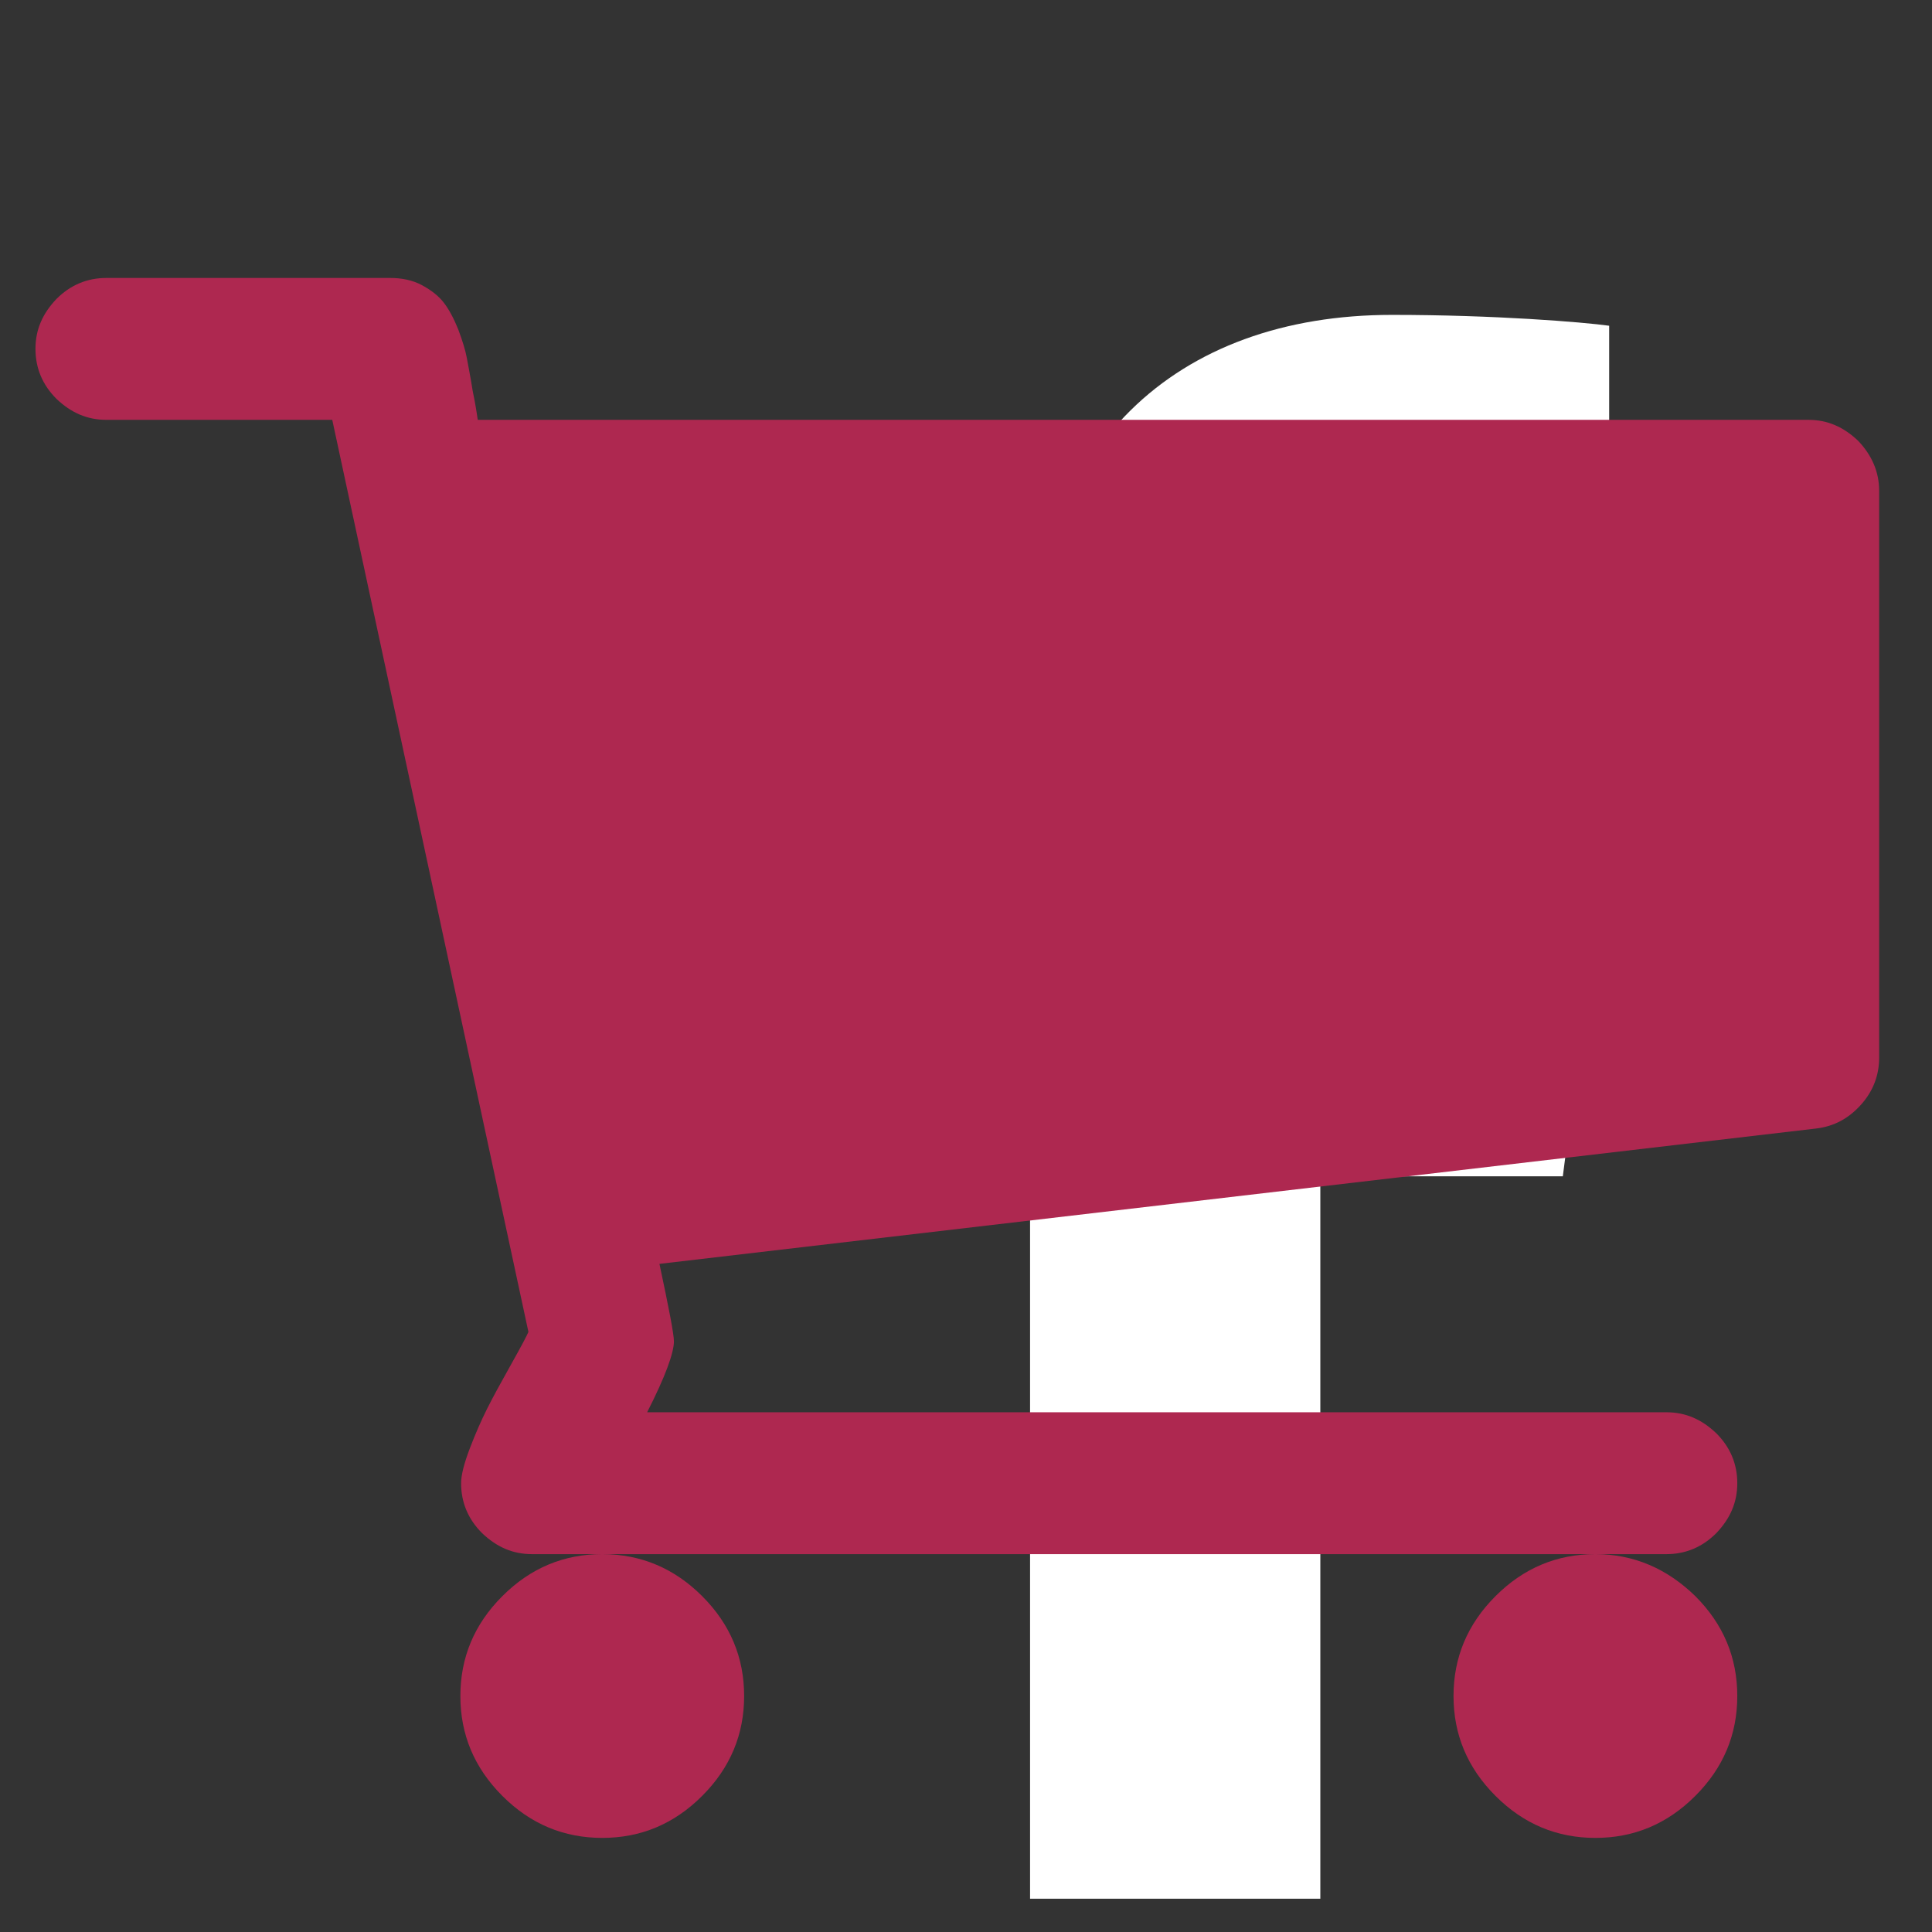 <?xml version="1.0" encoding="utf-8"?>
<!-- Generator: Adobe Illustrator 25.2.0, SVG Export Plug-In . SVG Version: 6.00 Build 0)  -->
<svg version="1.1" xmlns="http://www.w3.org/2000/svg" xmlns:xlink="http://www.w3.org/1999/xlink" x="0px" y="0px"
	 viewBox="0 0 266.9 266.9" style="enable-background:new 0 0 266.9 266.9;" xml:space="preserve">
<rect x="0" y="0" width="266.9" height="266.9" fill="#333333" stroke="none"/>
<style type="text/css">
	.st0{fill:#FFFFFF;}
	.st1{fill:#AE2850;}
</style>
<g id="Layer_1">
	<path id="f" class="st0" d="M182.4,262.3v-99.8h33.5l5-38.9h-38.5V98.8c0-11.3,3.1-18.9,19.3-18.9l20.6,0V45
		c-3.6-0.5-15.8-1.5-30-1.5c-29.7,0-50,18.1-50,51.4v28.7h-33.6v38.9h33.6v99.8H182.4z"/>
</g>
<g id="Ebene_2">
	<g>
		<path class="st1" d="M259.6,67.8v78.3c0,2.4-0.8,4.6-2.5,6.5c-1.7,1.9-3.7,3-6.2,3.3L91.1,174.6c1.3,6.1,2,9.7,2,10.7
			c0,1.6-1.2,4.9-3.7,9.8h140.8c2.7,0,4.9,1,6.9,2.9c1.9,1.9,2.9,4.2,2.9,6.9c0,2.7-1,4.9-2.9,6.9c-1.9,1.9-4.2,2.9-6.9,2.9H73.5
			c-2.7,0-4.9-1-6.9-2.9c-1.9-1.9-2.9-4.2-2.9-6.9c0-1.1,0.4-2.7,1.2-4.8c0.8-2.1,1.6-3.9,2.4-5.5c0.8-1.6,1.9-3.6,3.3-6.1
			c1.4-2.5,2.2-4,2.4-4.5L45.9,58H14.7c-2.7,0-4.9-1-6.9-2.9c-1.9-1.9-2.9-4.2-2.9-6.9c0-2.7,1-4.9,2.9-6.9c1.9-1.9,4.2-2.9,6.9-2.9
			h39.2c1.6,0,3.1,0.3,4.4,1c1.3,0.7,2.3,1.5,3,2.4c0.7,0.9,1.4,2.2,2,3.7c0.6,1.6,1,2.9,1.2,4c0.2,1.1,0.5,2.6,0.8,4.5
			c0.4,1.9,0.6,3.3,0.7,4h183.8c2.7,0,4.9,1,6.9,2.9C258.6,62.9,259.6,65.2,259.6,67.8z M97,220.5c3.9,3.9,5.8,8.5,5.8,13.8
			s-1.9,9.9-5.8,13.8c-3.9,3.9-8.5,5.8-13.8,5.8c-5.3,0-9.9-1.9-13.8-5.8c-3.9-3.9-5.8-8.5-5.8-13.8s1.9-9.9,5.8-13.8
			c3.9-3.9,8.5-5.8,13.8-5.8C88.6,214.7,93.2,216.7,97,220.5z M234.2,220.5c3.9,3.9,5.8,8.5,5.8,13.8s-1.9,9.9-5.8,13.8
			c-3.9,3.9-8.5,5.8-13.8,5.8c-5.3,0-9.9-1.9-13.8-5.8c-3.9-3.9-5.8-8.5-5.8-13.8s1.9-9.9,5.8-13.8c3.9-3.9,8.5-5.8,13.8-5.8
			C225.7,214.7,230.3,216.7,234.2,220.5z"/>
	</g>
</g>
</svg>
